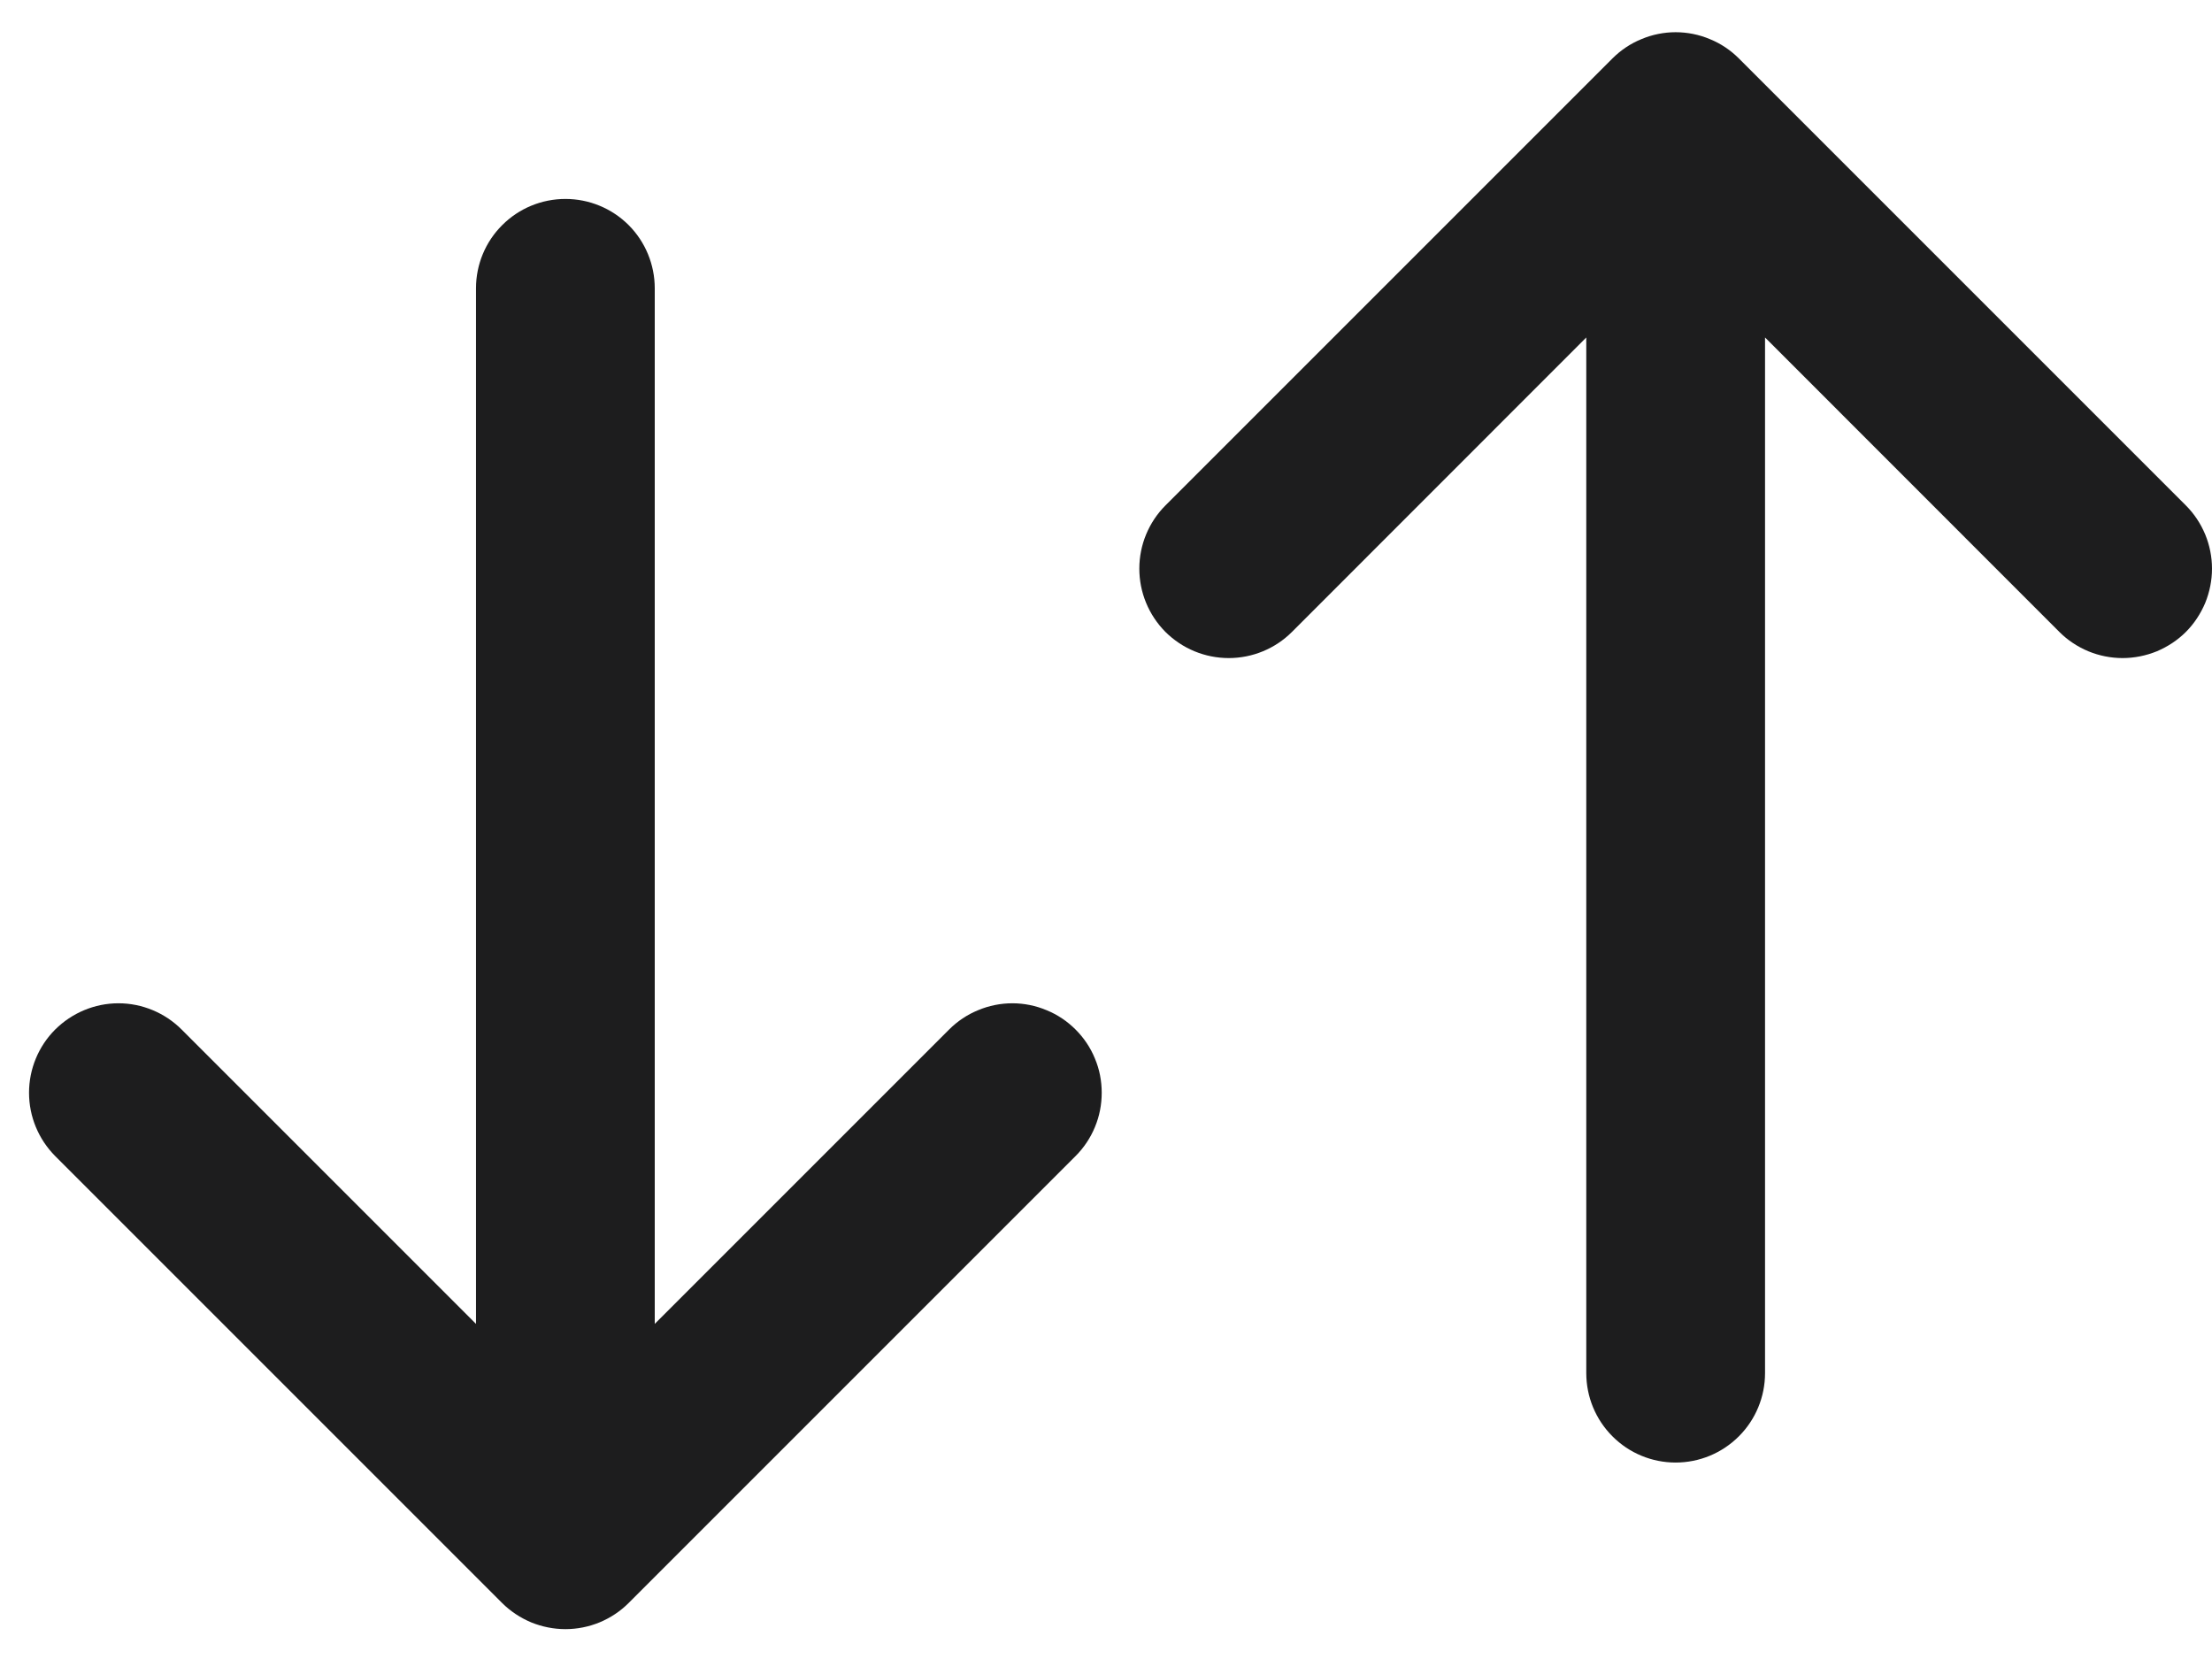 <svg width="16" height="12" viewBox="0 0 16 12" fill="none" xmlns="http://www.w3.org/2000/svg">
<path d="M15.811 3.656L12.578 0.423C12.518 0.363 12.447 0.315 12.368 0.283C12.29 0.25 12.205 0.233 12.12 0.233C12.036 0.233 11.951 0.25 11.873 0.283C11.794 0.315 11.723 0.363 11.663 0.423L8.43 3.656C8.309 3.777 8.241 3.942 8.241 4.113C8.241 4.285 8.309 4.449 8.43 4.571C8.552 4.692 8.716 4.76 8.888 4.76C9.059 4.76 9.224 4.692 9.345 4.571L11.474 2.441V9.932C11.474 10.104 11.542 10.268 11.663 10.389C11.784 10.511 11.949 10.579 12.12 10.579C12.292 10.579 12.456 10.511 12.578 10.389C12.699 10.268 12.767 10.104 12.767 9.932V2.441L14.896 4.571C14.956 4.631 15.027 4.678 15.106 4.711C15.184 4.743 15.268 4.76 15.353 4.76C15.438 4.76 15.522 4.743 15.601 4.711C15.679 4.678 15.751 4.631 15.811 4.571C15.871 4.511 15.918 4.439 15.951 4.361C15.983 4.282 16 4.198 16 4.113C16 4.028 15.983 3.944 15.951 3.866C15.918 3.787 15.871 3.716 15.811 3.656Z" fill="#1D1D1E"/>
<path d="M7.78 8.362L4.547 11.595C4.487 11.655 4.416 11.702 4.337 11.735C4.259 11.767 4.175 11.784 4.09 11.784C4.005 11.784 3.921 11.767 3.842 11.735C3.764 11.702 3.692 11.655 3.632 11.595L0.399 8.362C0.278 8.24 0.21 8.076 0.21 7.904C0.21 7.733 0.278 7.568 0.399 7.447C0.521 7.326 0.685 7.257 0.857 7.257C1.028 7.257 1.193 7.326 1.314 7.447L3.443 9.576V2.085C3.443 1.914 3.511 1.749 3.633 1.628C3.754 1.507 3.918 1.439 4.09 1.439C4.261 1.439 4.426 1.507 4.547 1.628C4.668 1.749 4.736 1.914 4.736 2.085V9.576L6.865 7.447C6.925 7.387 6.996 7.339 7.075 7.307C7.153 7.274 7.238 7.257 7.323 7.257C7.407 7.257 7.492 7.274 7.57 7.307C7.649 7.339 7.72 7.387 7.78 7.447C7.84 7.507 7.888 7.578 7.92 7.657C7.953 7.735 7.969 7.819 7.969 7.904C7.969 7.989 7.953 8.073 7.92 8.152C7.888 8.23 7.84 8.302 7.78 8.362Z" fill="#1D1D1E"/>
</svg>
